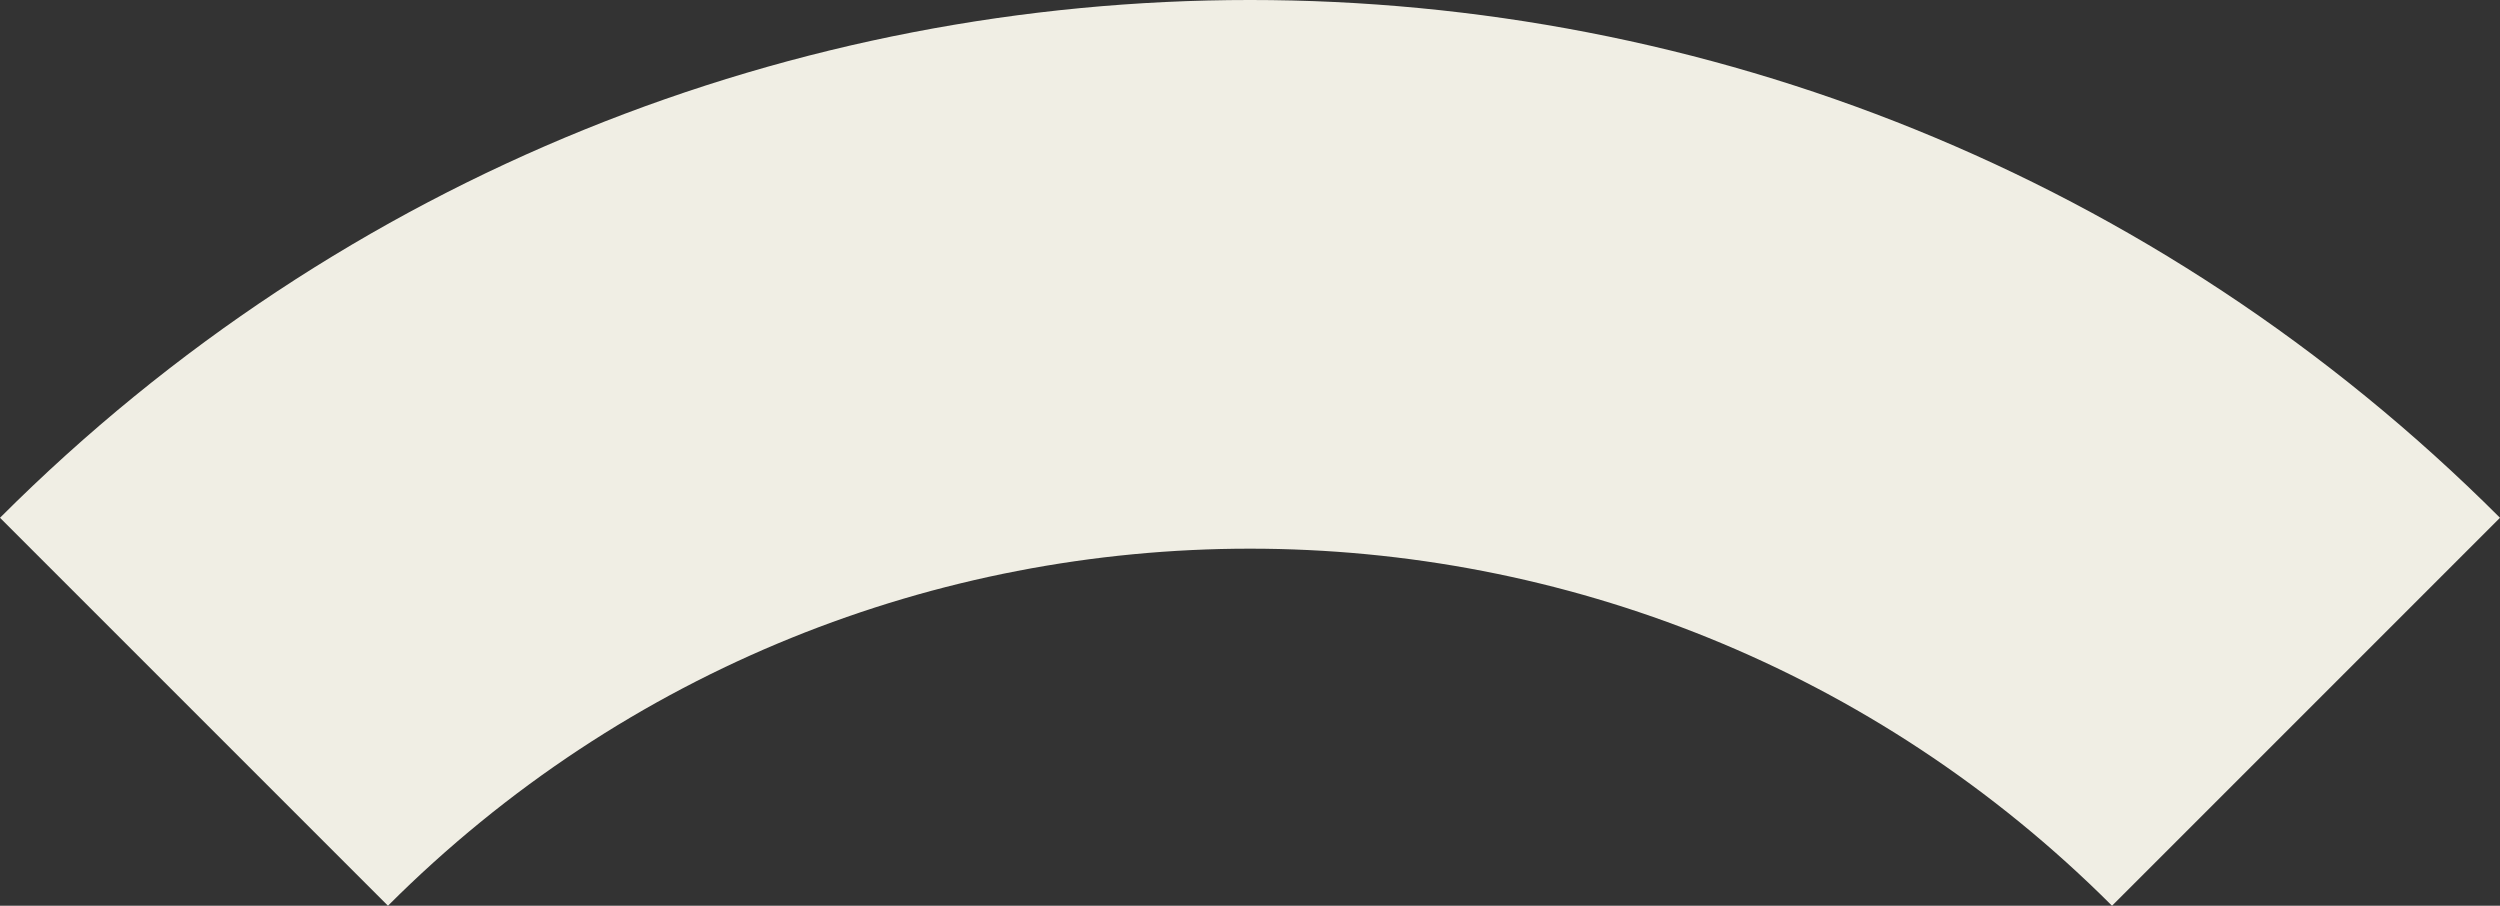 <?xml version="1.0" encoding="UTF-8"?>
<svg id="_レイヤー_2" data-name="レイヤー 2" xmlns="http://www.w3.org/2000/svg" viewBox="0 0 988.31 358.06">
  <rect x="0" y="0" width="988.31" height="358.06" fill="#333333" stroke="none"/>
  <defs>
    <style>
      .cls-1 {
        fill: #f0eee4;
        stroke-width: 0px;
      }
    </style>
  </defs>
  <g id="_レイヤー_1-2" data-name="レイヤー 1">
    <path class="cls-1" d="M153.37,358.06c188.21-188.21,493.35-188.21,681.56,0,51.12-51.12,102.25-102.25,153.37-153.37C715.39-68.23,272.91-68.23,0,204.69c51.12,51.12,102.25,102.25,153.37,153.37Z"/>
  </g>
</svg>
